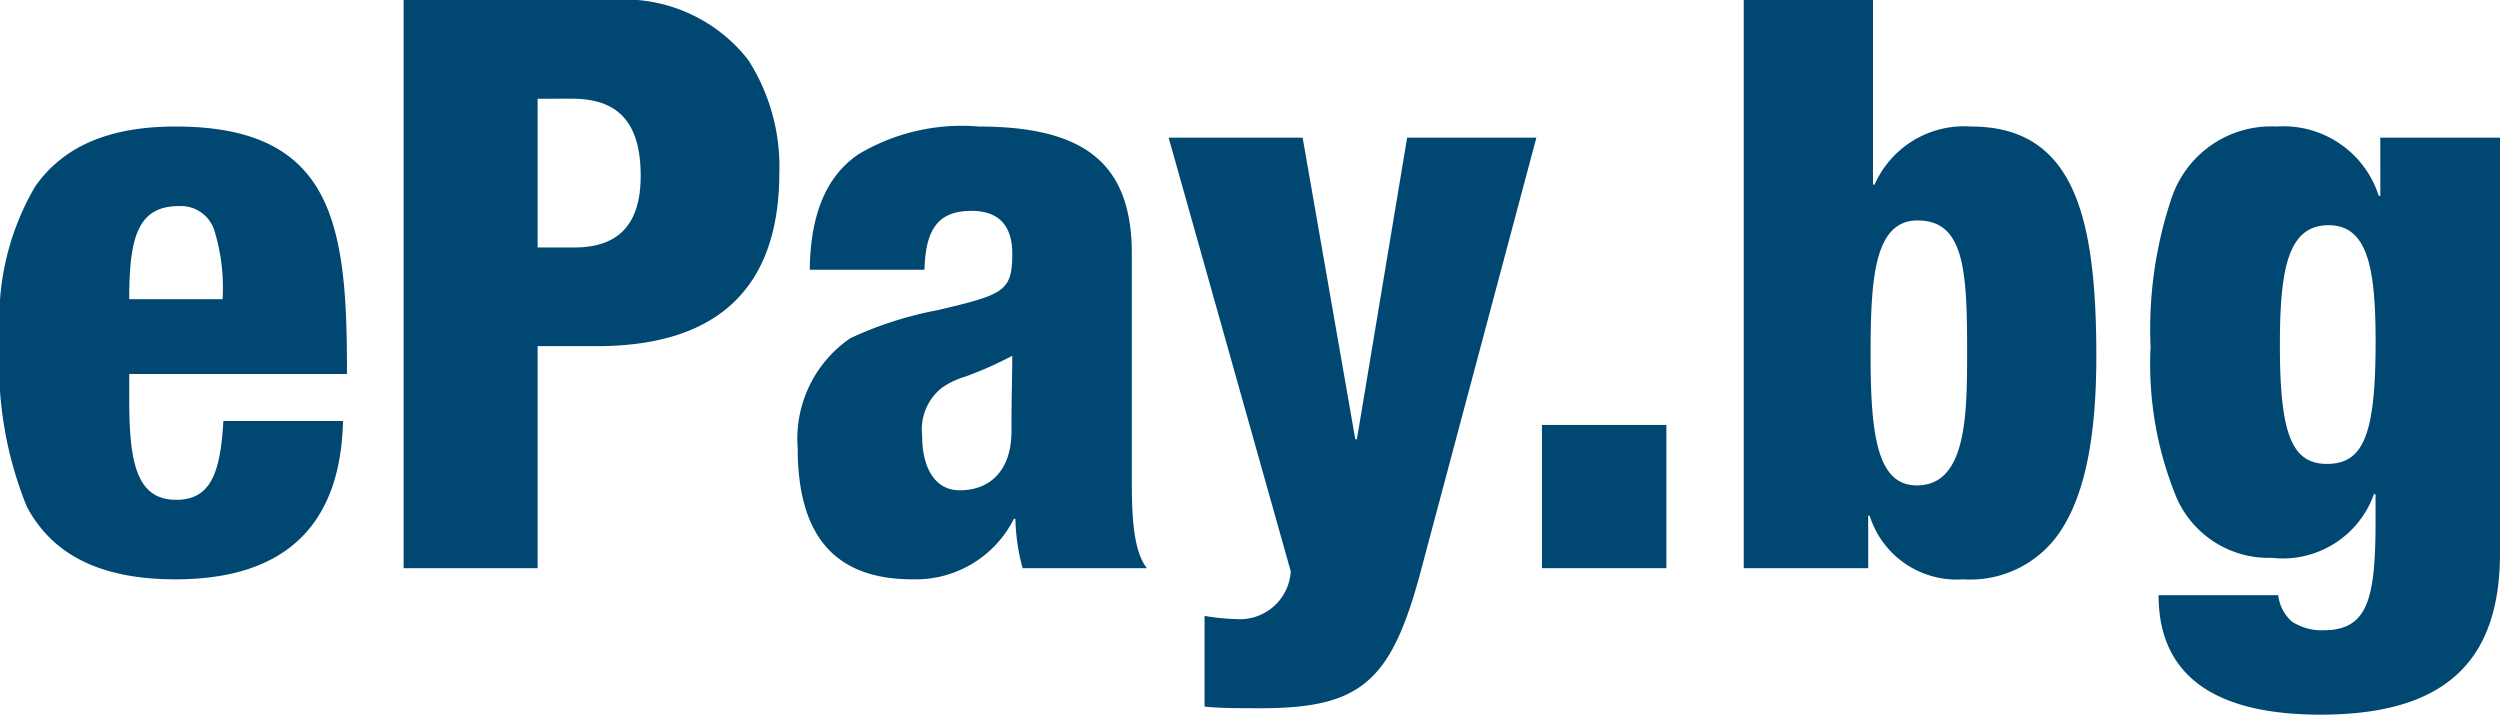 <svg xmlns="http://www.w3.org/2000/svg" width="82.889" height="23.693" viewBox="0 0 82.889 23.693">
    <defs>
        <style>
            .cls-1{fill:#004772}
        </style>
    </defs>
    <g id="logo_epay_white" transform="translate(-.061 -.152)">
        <path id="Fill_3" d="M5.819 15.013c-2.458 0-4.072-.791-4.933-2.417A12.58 12.58 0 0 1 0 6.992a8.669 8.669 0 0 1 1.164-5C2.1.652 3.625 0 5.819 0c2.481 0 4.02.725 4.836 2.283.785 1.5.849 3.656.849 5.923H4.285v.871c0 2.089.255 3.3 1.56 3.3 1.177 0 1.464-.958 1.561-2.613h3.967c-.079 3.483-1.948 5.249-5.554 5.249zm.106-12.374c-1.378 0-1.64 1.085-1.64 3.087h3.094a6.4 6.4 0 0 0-.271-2.277 1.16 1.16 0 0 0-1.183-.81z" class="cls-1" transform="translate(.061 4.347)"/>
        <path id="Fill_4" d="M4.443 18.839H0V0h6.877a5.214 5.214 0 0 1 4.545 1.982 6.54 6.54 0 0 1 1.035 3.743c0 3.817-2.038 5.752-6.057 5.752H4.443v7.36zm0-15.566v4.932H5.66c1.477 0 2.2-.777 2.2-2.374 0-1.746-.723-2.559-2.274-2.559z" class="cls-1" transform="translate(13.443 .152)"/>
        <path id="Fill_5" d="M3.809 15.013C1.246 15.013 0 13.589 0 10.66a4.038 4.038 0 0 1 1.746-3.642 12.182 12.182 0 0 1 2.89-.929c.334-.079.649-.153.944-.231 1.319-.35 1.535-.579 1.535-1.636 0-.945-.454-1.425-1.349-1.425-1.078 0-1.53.566-1.561 1.952H.4C.422 2.9.95 1.647 2.01.923A6.672 6.672 0 0 1 6 0c3.559 0 5.078 1.263 5.078 4.222v7.335c0 1.093 0 2.453.5 3.087h-4.12a6.624 6.624 0 0 1-.239-1.636h-.051a3.643 3.643 0 0 1-3.359 2.005zM7.115 7.6a12.047 12.047 0 0 1-1.581.7 2.611 2.611 0 0 0-.747.357 1.761 1.761 0 0 0-.661 1.583c0 1.14.465 1.821 1.243 1.821 1.076 0 1.719-.73 1.719-1.953 0-.7.009-1.248.017-1.689.005-.313.01-.581.01-.819z" class="cls-1" transform="translate(26.509 4.347)"/>
        <path id="Fill_6" d="M0 0h4.443l1.746 10h.053L7.908 0h4.285L8.358 14.38c-.979 3.667-1.984 4.538-5.316 4.538-.687 0-1.3 0-1.851-.053v-3.008a7.227 7.227 0 0 0 1.058.105 1.686 1.686 0 0 0 1.8-1.583L0 0" class="cls-1" transform="translate(38.808 4.716)"/>
        <path id="Fill_7" d="M0 4.749h4.126V0H0z" class="cls-1" transform="translate(51.185 14.241)"/>
        <path id="Fill_8" d="M7.274 19.208a3.024 3.024 0 0 1-3.1-2.111h-.048v1.742H0V0h4.285v6.121h.053a3.246 3.246 0 0 1 3.2-1.926c3.446 0 4.152 3.048 4.152 7.626 0 2.626-.369 4.488-1.127 5.692a3.586 3.586 0 0 1-3.289 1.695zM5.765 7.309c-1.445 0-1.56 1.944-1.56 4.485 0 2.724.251 4.3 1.534 4.3 1.667 0 1.667-2.383 1.667-4.486 0-2.675-.106-4.299-1.641-4.299z" class="cls-1" transform="translate(57.876 .152)"/>
        <path id="Fill_9" d="M5.633 19.5c-3.562 0-5.368-1.333-5.368-3.96h3.967a1.375 1.375 0 0 0 .45.871 1.791 1.791 0 0 0 1.058.29c1.48 0 1.719-1.073 1.719-3.64v-.871h-.054A3.206 3.206 0 0 1 4.02 14.3a3.327 3.327 0 0 1-3.17-2.021A11.617 11.617 0 0 1 0 7.309a13.614 13.614 0 0 1 .691-4.921A3.484 3.484 0 0 1 4.179 0a3.316 3.316 0 0 1 3.386 2.3h.052V.37h3.968v13.772c0 3.658-1.891 5.358-5.952 5.358zM5.9 3.272c-1.349 0-1.613 1.461-1.613 3.983 0 2.939.394 3.931 1.561 3.931 1.221 0 1.613-.987 1.613-4.063C7.458 4.685 7.2 3.272 5.9 3.272z" class="cls-1" transform="translate(71.365 4.347)"/>
    </g>
</svg>
